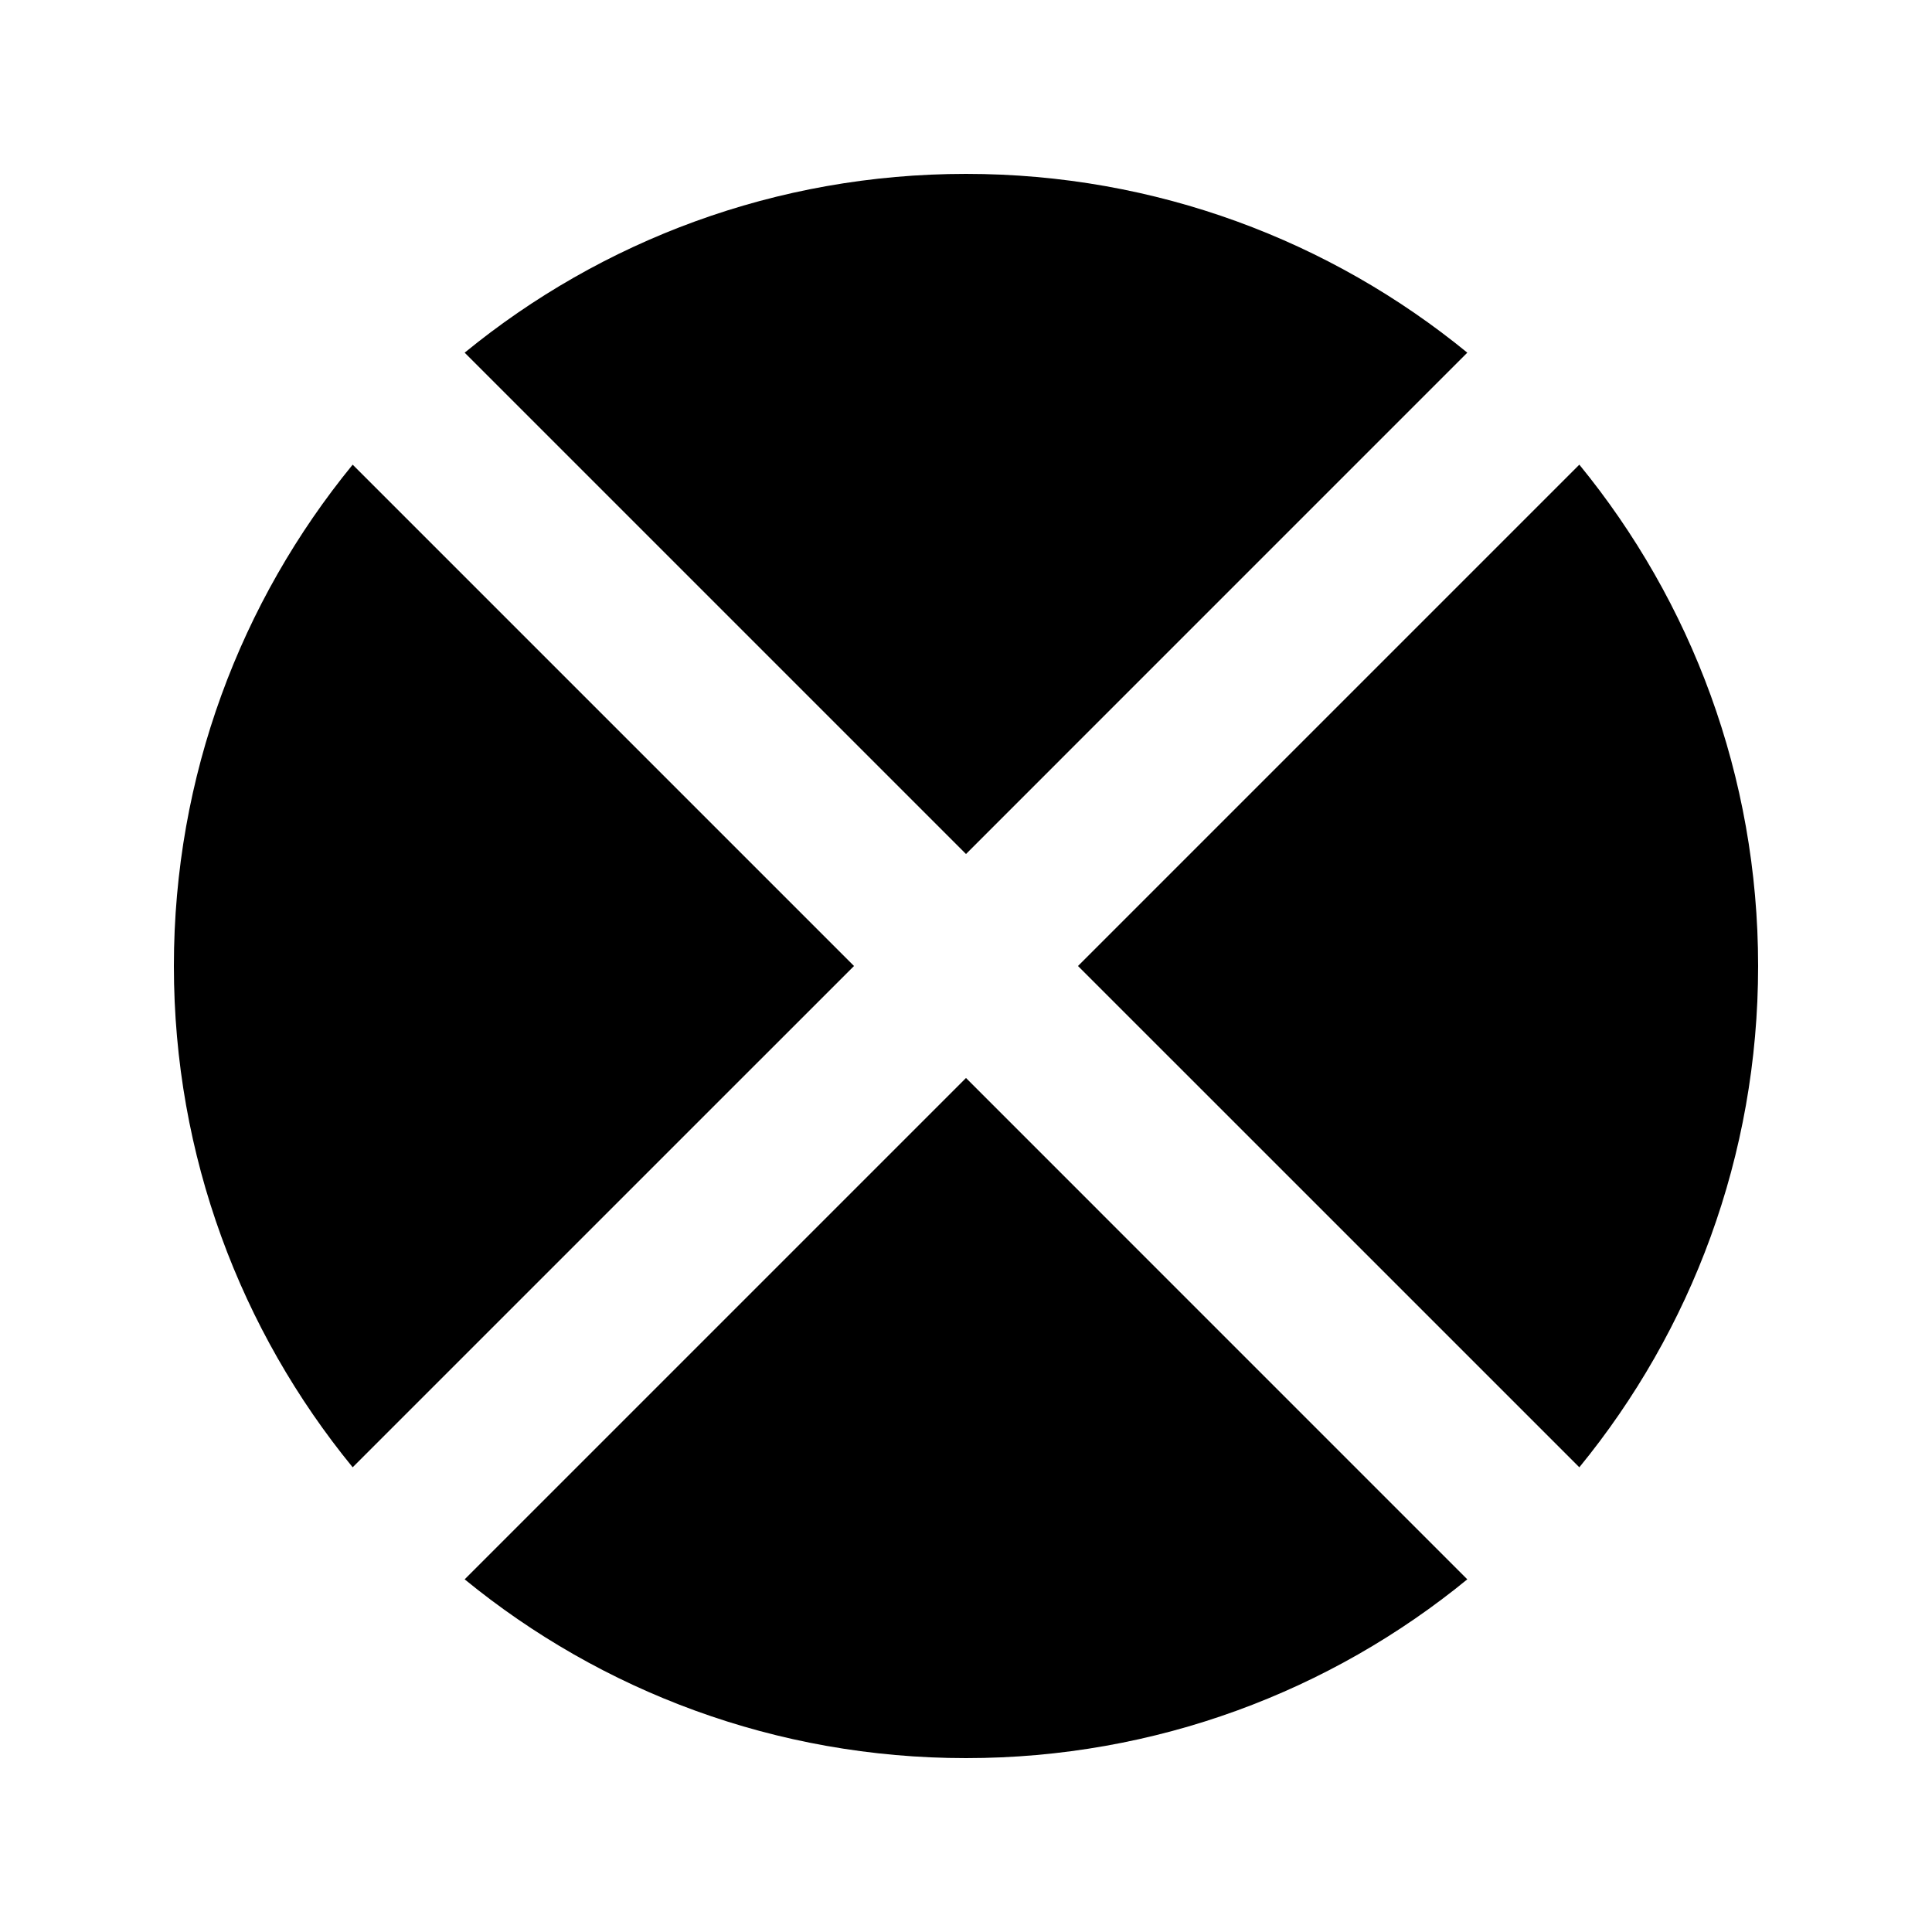 <?xml version="1.0" encoding="UTF-8"?>
<!-- Uploaded to: SVG Repo, www.svgrepo.com, Generator: SVG Repo Mixer Tools -->
<svg fill="#000000" width="800px" height="800px" version="1.1" viewBox="144 144 512 512" xmlns="http://www.w3.org/2000/svg">
 <g>
  <path d="m562.54 532.85c29.613-36.188 47.379-82.445 47.379-132.85 0-50.41-17.766-96.668-47.379-132.86l-132.86 132.86z"/>
  <path d="m532.85 562.54-132.85-132.86-132.86 132.86c36.188 29.613 82.445 47.379 132.86 47.379 50.406 0 96.664-17.766 132.85-47.379z"/>
  <path d="m237.46 532.85c-29.613-36.188-47.379-82.445-47.379-132.85 0-50.41 17.766-96.668 47.379-132.86l132.86 132.86z"/>
  <path d="m267.14 237.46 132.86 132.86 132.85-132.86c-36.188-29.613-82.445-47.379-132.85-47.379-50.41 0-96.668 17.766-132.86 47.379z"/>
 </g>
</svg>